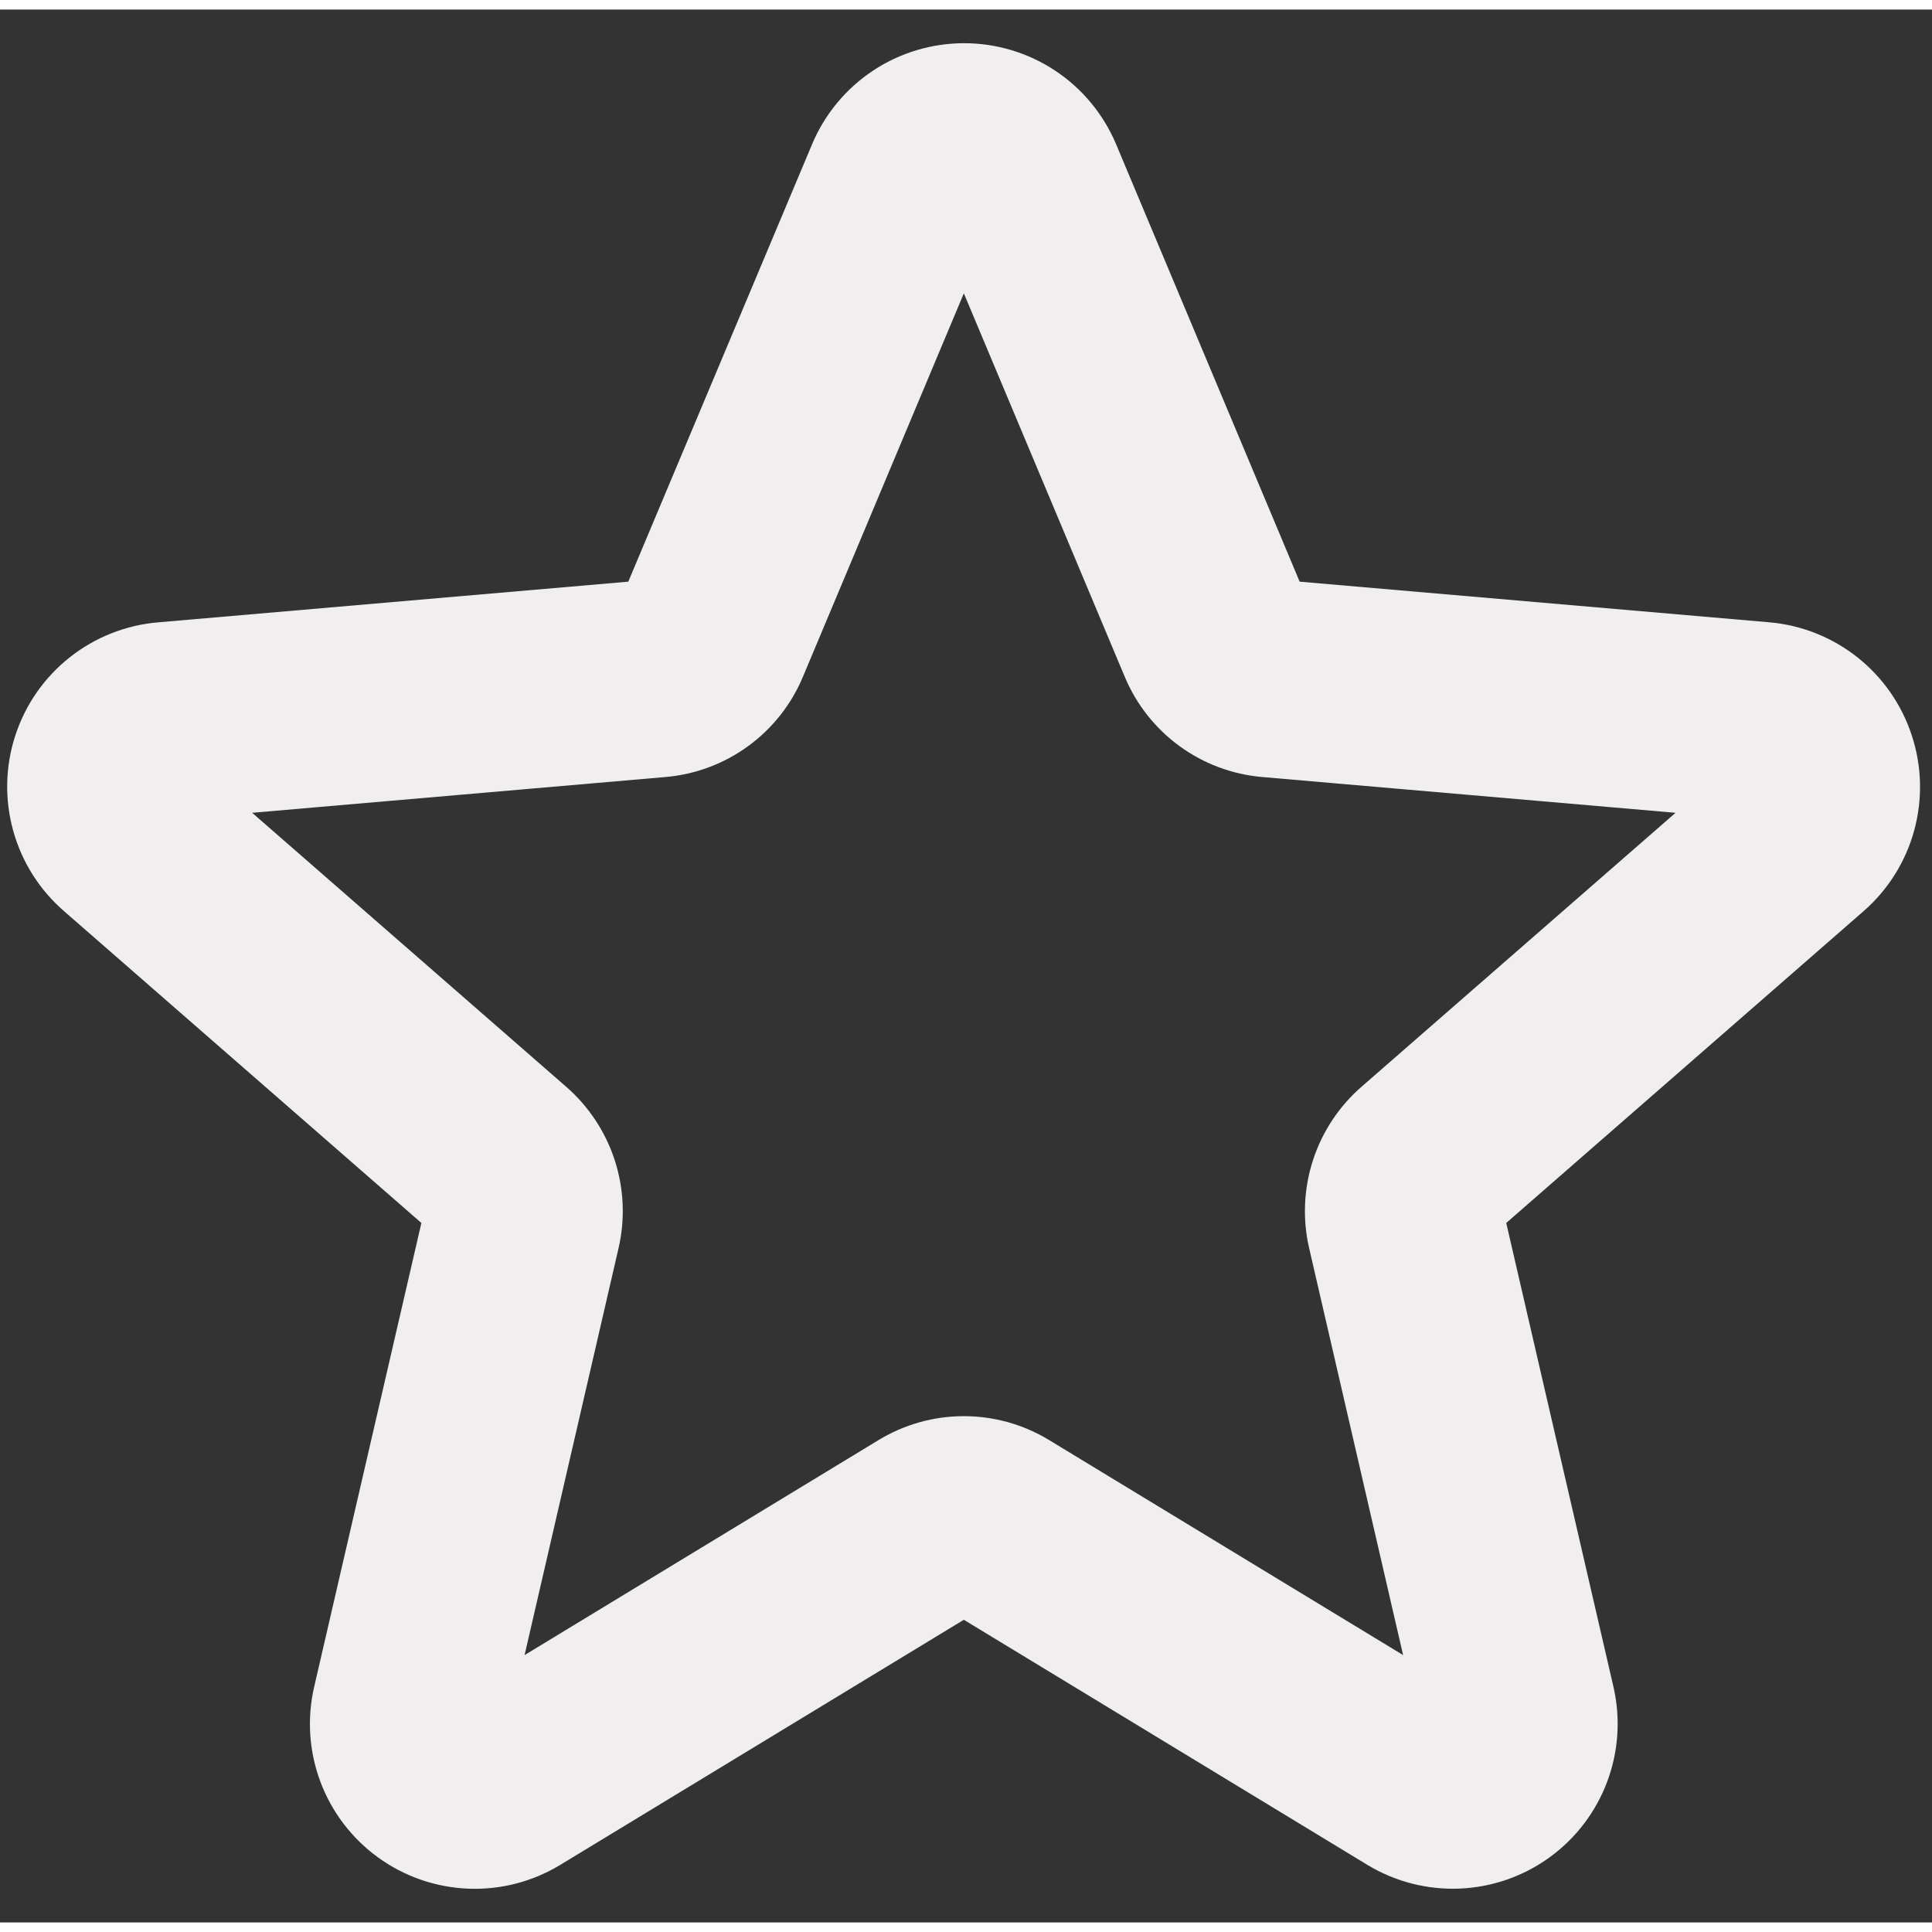 <svg width="100" height="100" viewBox="0 0 101 100" fill="none" xmlns="http://www.w3.org/2000/svg">
<rect x="0" y="0" width="101" height="100" fill="#333333" stroke="none"/>
<path d="M99.943 37.945C99.419 36.339 98.435 34.923 97.112 33.871C95.79 32.82 94.188 32.181 92.505 32.033L67.943 29.908L58.334 7.009C57.672 5.452 56.568 4.124 55.157 3.19C53.746 2.256 52.092 1.759 50.4 1.759C48.709 1.759 47.054 2.256 45.644 3.19C44.233 4.124 43.128 5.452 42.467 7.009L32.845 29.908L8.282 32.033C6.59 32.173 4.978 32.809 3.646 33.863C2.315 34.916 1.324 36.339 0.799 37.953C0.273 39.568 0.236 41.301 0.692 42.936C1.147 44.572 2.076 46.036 3.361 47.145L22.029 63.434L16.427 87.669C16.042 89.319 16.153 91.046 16.745 92.634C17.337 94.221 18.384 95.599 19.755 96.595C21.125 97.591 22.759 98.161 24.452 98.234C26.145 98.306 27.821 97.878 29.272 97.002L50.387 84.178L71.502 97.002C72.953 97.876 74.629 98.303 76.321 98.23C78.013 98.157 79.646 97.587 81.016 96.591C82.386 95.596 83.432 94.218 84.024 92.631C84.616 91.044 84.727 89.319 84.344 87.669L78.742 63.434L97.409 47.145C98.691 46.032 99.615 44.565 100.066 42.928C100.516 41.291 100.474 39.558 99.943 37.945ZM71.179 56.311C69.997 57.339 69.118 58.67 68.636 60.16C68.154 61.651 68.087 63.244 68.443 64.77L73.351 86.023L54.847 74.784C53.504 73.966 51.961 73.533 50.387 73.533C48.814 73.533 47.271 73.966 45.927 74.784L27.424 86.023L32.332 64.77C32.688 63.244 32.621 61.651 32.139 60.16C31.656 58.67 30.777 57.339 29.596 56.311L13.182 41.991L34.788 40.121C36.353 39.987 37.85 39.427 39.119 38.5C40.387 37.574 41.376 36.318 41.98 34.868L50.387 14.835L58.794 34.868C59.398 36.318 60.388 37.574 61.656 38.5C62.924 39.427 64.422 39.987 65.987 40.121L87.593 41.991L71.179 56.311Z" fill="#F0EEEE"/>
</svg>
